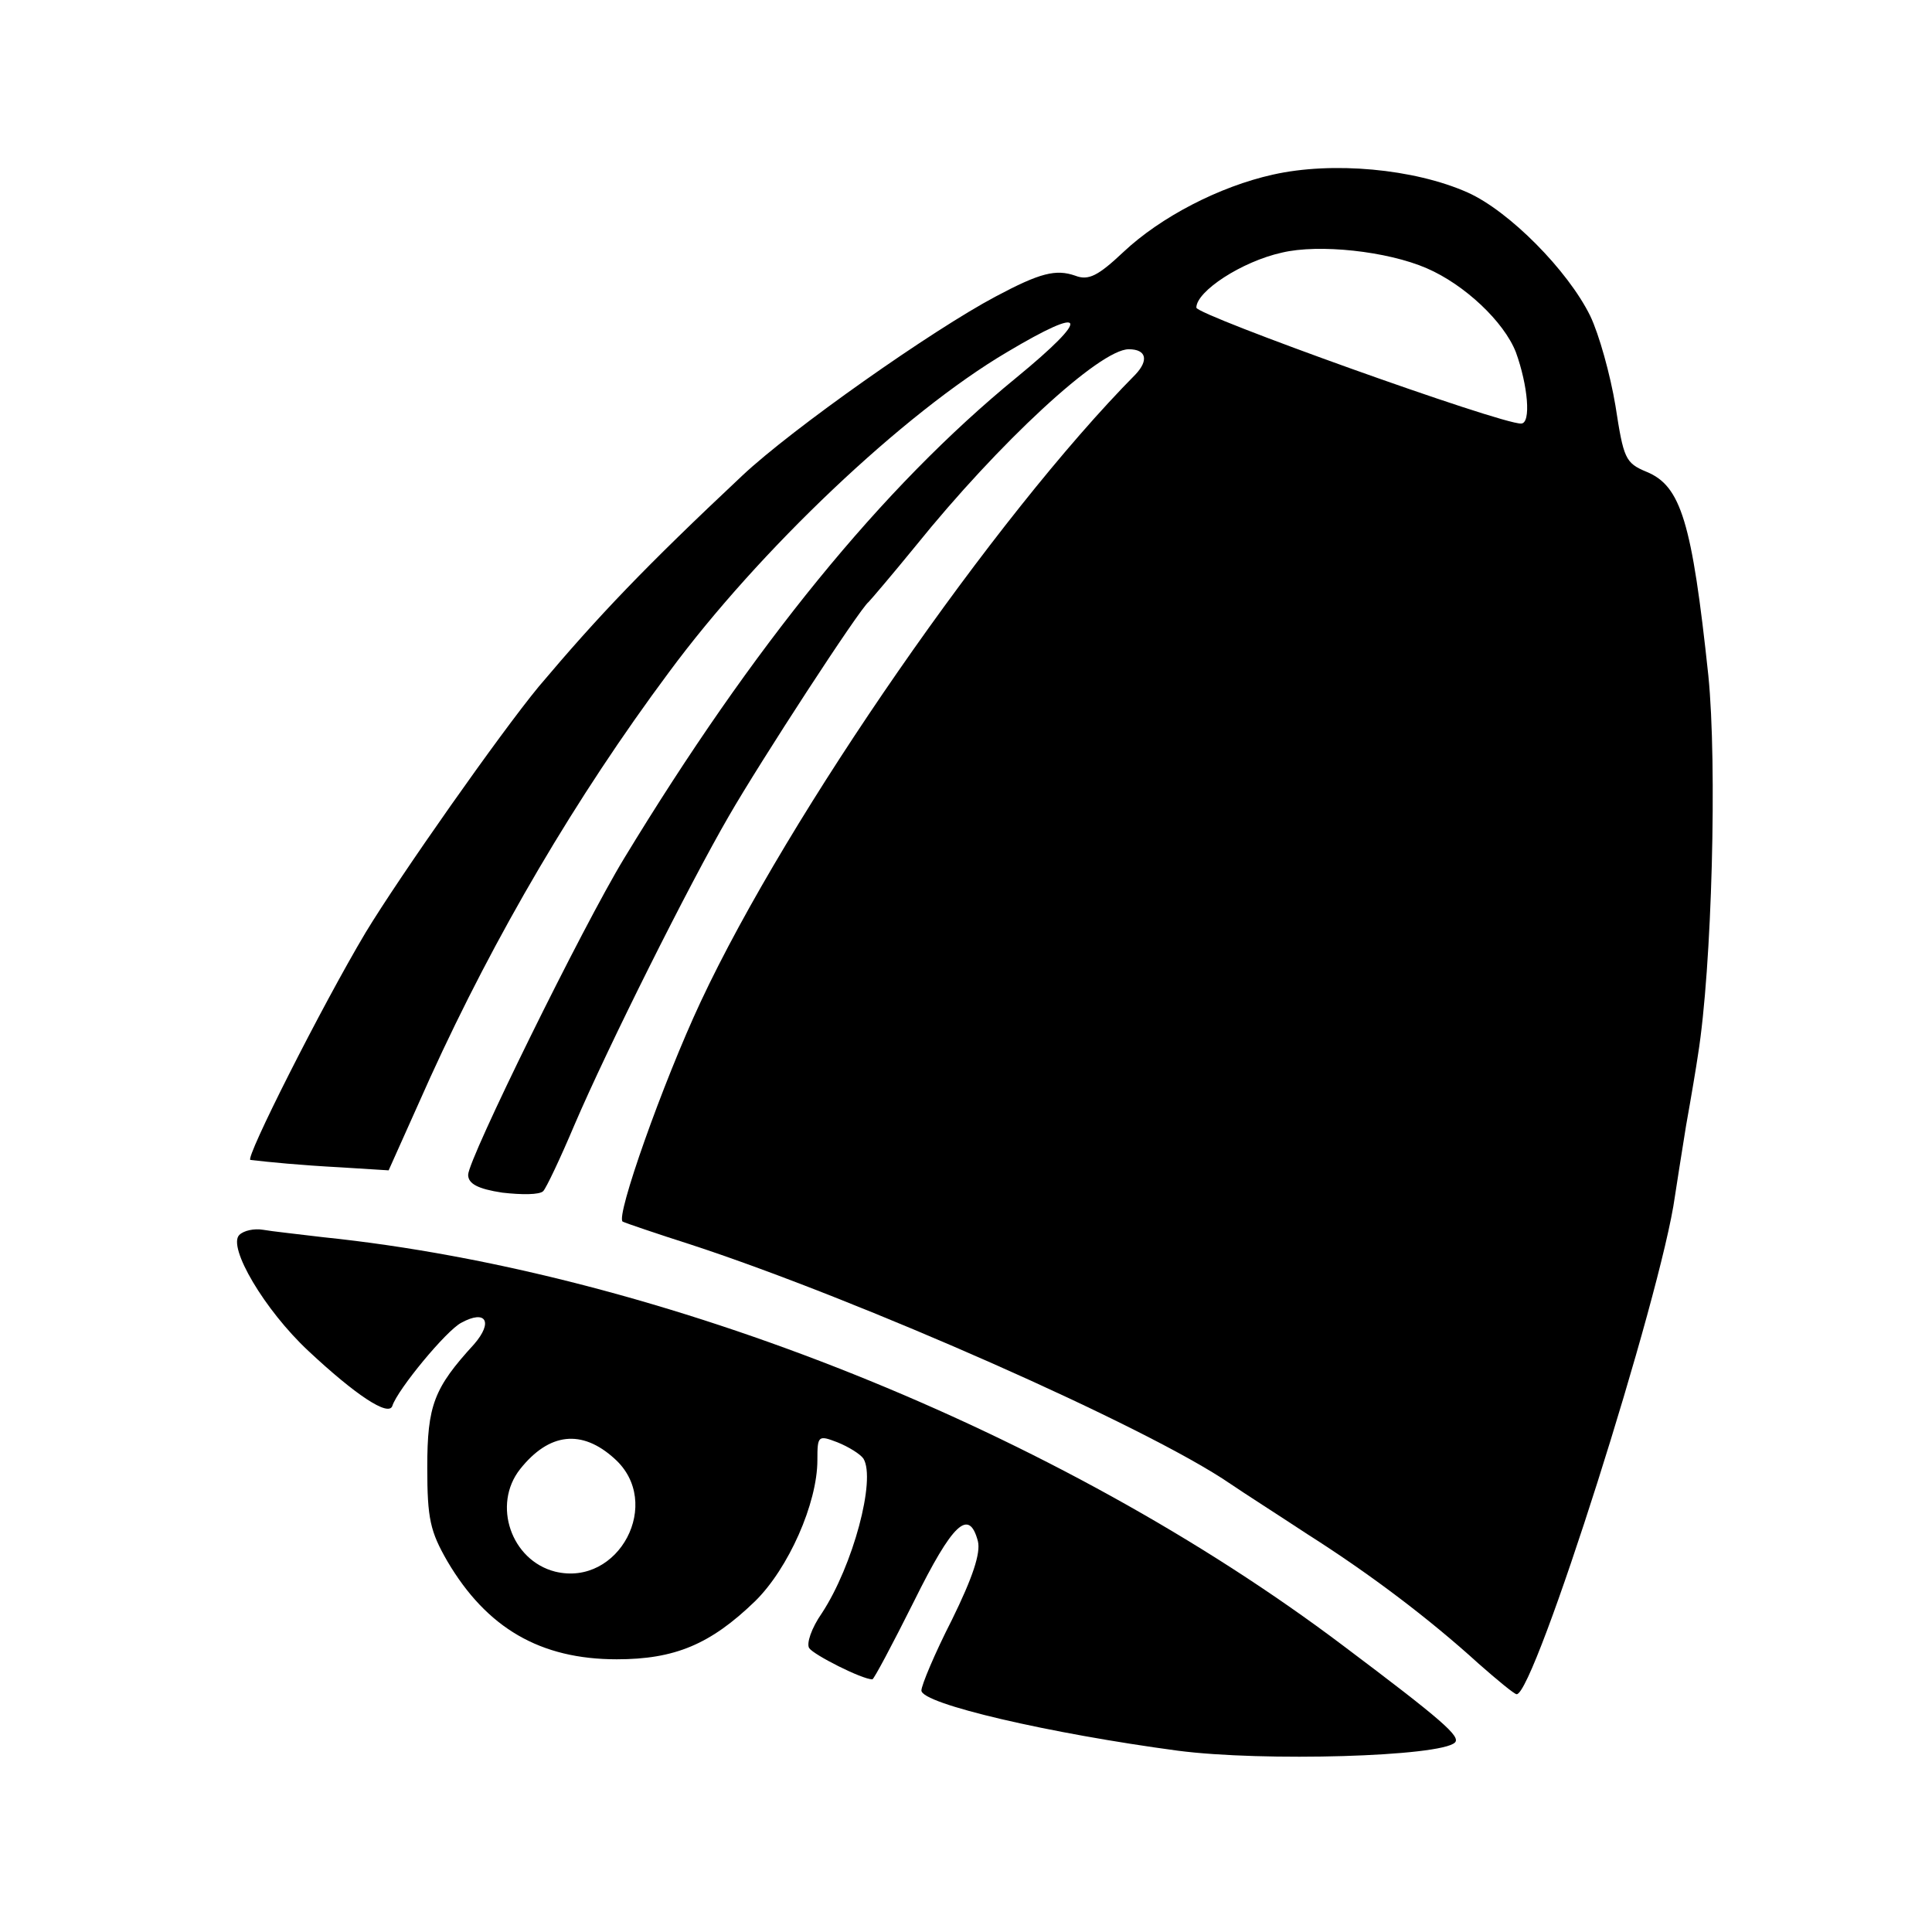 <?xml version="1.0" standalone="no"?>
<!DOCTYPE svg PUBLIC "-//W3C//DTD SVG 20010904//EN"
 "http://www.w3.org/TR/2001/REC-SVG-20010904/DTD/svg10.dtd">
<svg version="1.0" xmlns="http://www.w3.org/2000/svg"
 width="260pt" height="260pt" viewBox="0 0 260 260"
 preserveAspectRatio="xMidYMid meet">
<g transform="translate(0,260) scale(0.1,-0.1)"
fill="#000000" stroke="none">
<path d="M1713 2365 c-72 -16 -151 -57 -201 -104 -34 -32 -47 -39 -65 -32 -26
9 -47 4 -107 -28 -85 -45 -274 -178 -341 -241 -131 -123 -193 -188 -274 -284
-52 -63 -187 -255 -233 -331 -59 -99 -163 -305 -155 -306 26 -3 66 -7 122 -10
l64 -4 56 125 c87 191 196 377 321 545 121 164 316 349 455 431 109 65 114 49
13 -34 -181 -148 -355 -362 -528 -647 -56 -92 -210 -405 -210 -426 0 -12 13
-19 46 -24 26 -3 50 -3 55 2 4 4 23 44 42 89 45 105 154 323 208 416 42 73
176 279 188 288 3 3 32 37 63 75 112 139 248 265 287 265 24 0 27 -15 9 -34
-189 -191 -467 -592 -585 -844 -51 -109 -115 -290 -105 -296 4 -2 45 -16 92
-31 226 -74 614 -245 726 -322 16 -11 63 -41 104 -68 85 -54 164 -114 230
-174 25 -22 48 -41 51 -41 24 -1 195 538 213 670 2 14 9 57 15 95 7 39 14 81
16 95 19 118 26 392 14 511 -22 207 -37 255 -83 274 -29 12 -31 18 -42 89 -7
42 -22 96 -34 121 -30 61 -109 141 -165 166 -72 32 -182 42 -262 24z m207
-126 c51 -22 104 -72 120 -113 16 -44 21 -96 7 -96 -27 -1 -437 146 -437 156
0 22 61 62 115 74 50 12 142 2 195 -21z"/>
<path d="M322 938 c-16 -16 34 -101 93 -156 63 -59 108 -89 113 -74 7 22 73
102 93 112 33 18 43 1 17 -29 -54 -59 -63 -82 -63 -166 0 -69 4 -86 27 -126
53 -90 125 -132 228 -132 78 0 126 20 186 78 45 44 84 132 84 190 0 33 1 34
27 24 15 -6 31 -16 35 -22 17 -28 -14 -144 -56 -208 -14 -20 -21 -41 -17 -47
6 -9 71 -42 85 -42 2 0 27 47 56 105 52 105 74 126 86 81 4 -16 -7 -49 -35
-106 -23 -45 -41 -88 -41 -95 0 -18 173 -58 345 -81 115 -15 354 -8 373 11 8
8 -17 30 -150 130 -383 289 -918 503 -1373 550 -33 4 -70 8 -81 10 -12 2 -26
-1 -32 -7z m505 -301 c66 -59 6 -173 -80 -152 -59 15 -85 90 -47 138 39 49 83
54 127 14z"/>
</g>
</svg>
